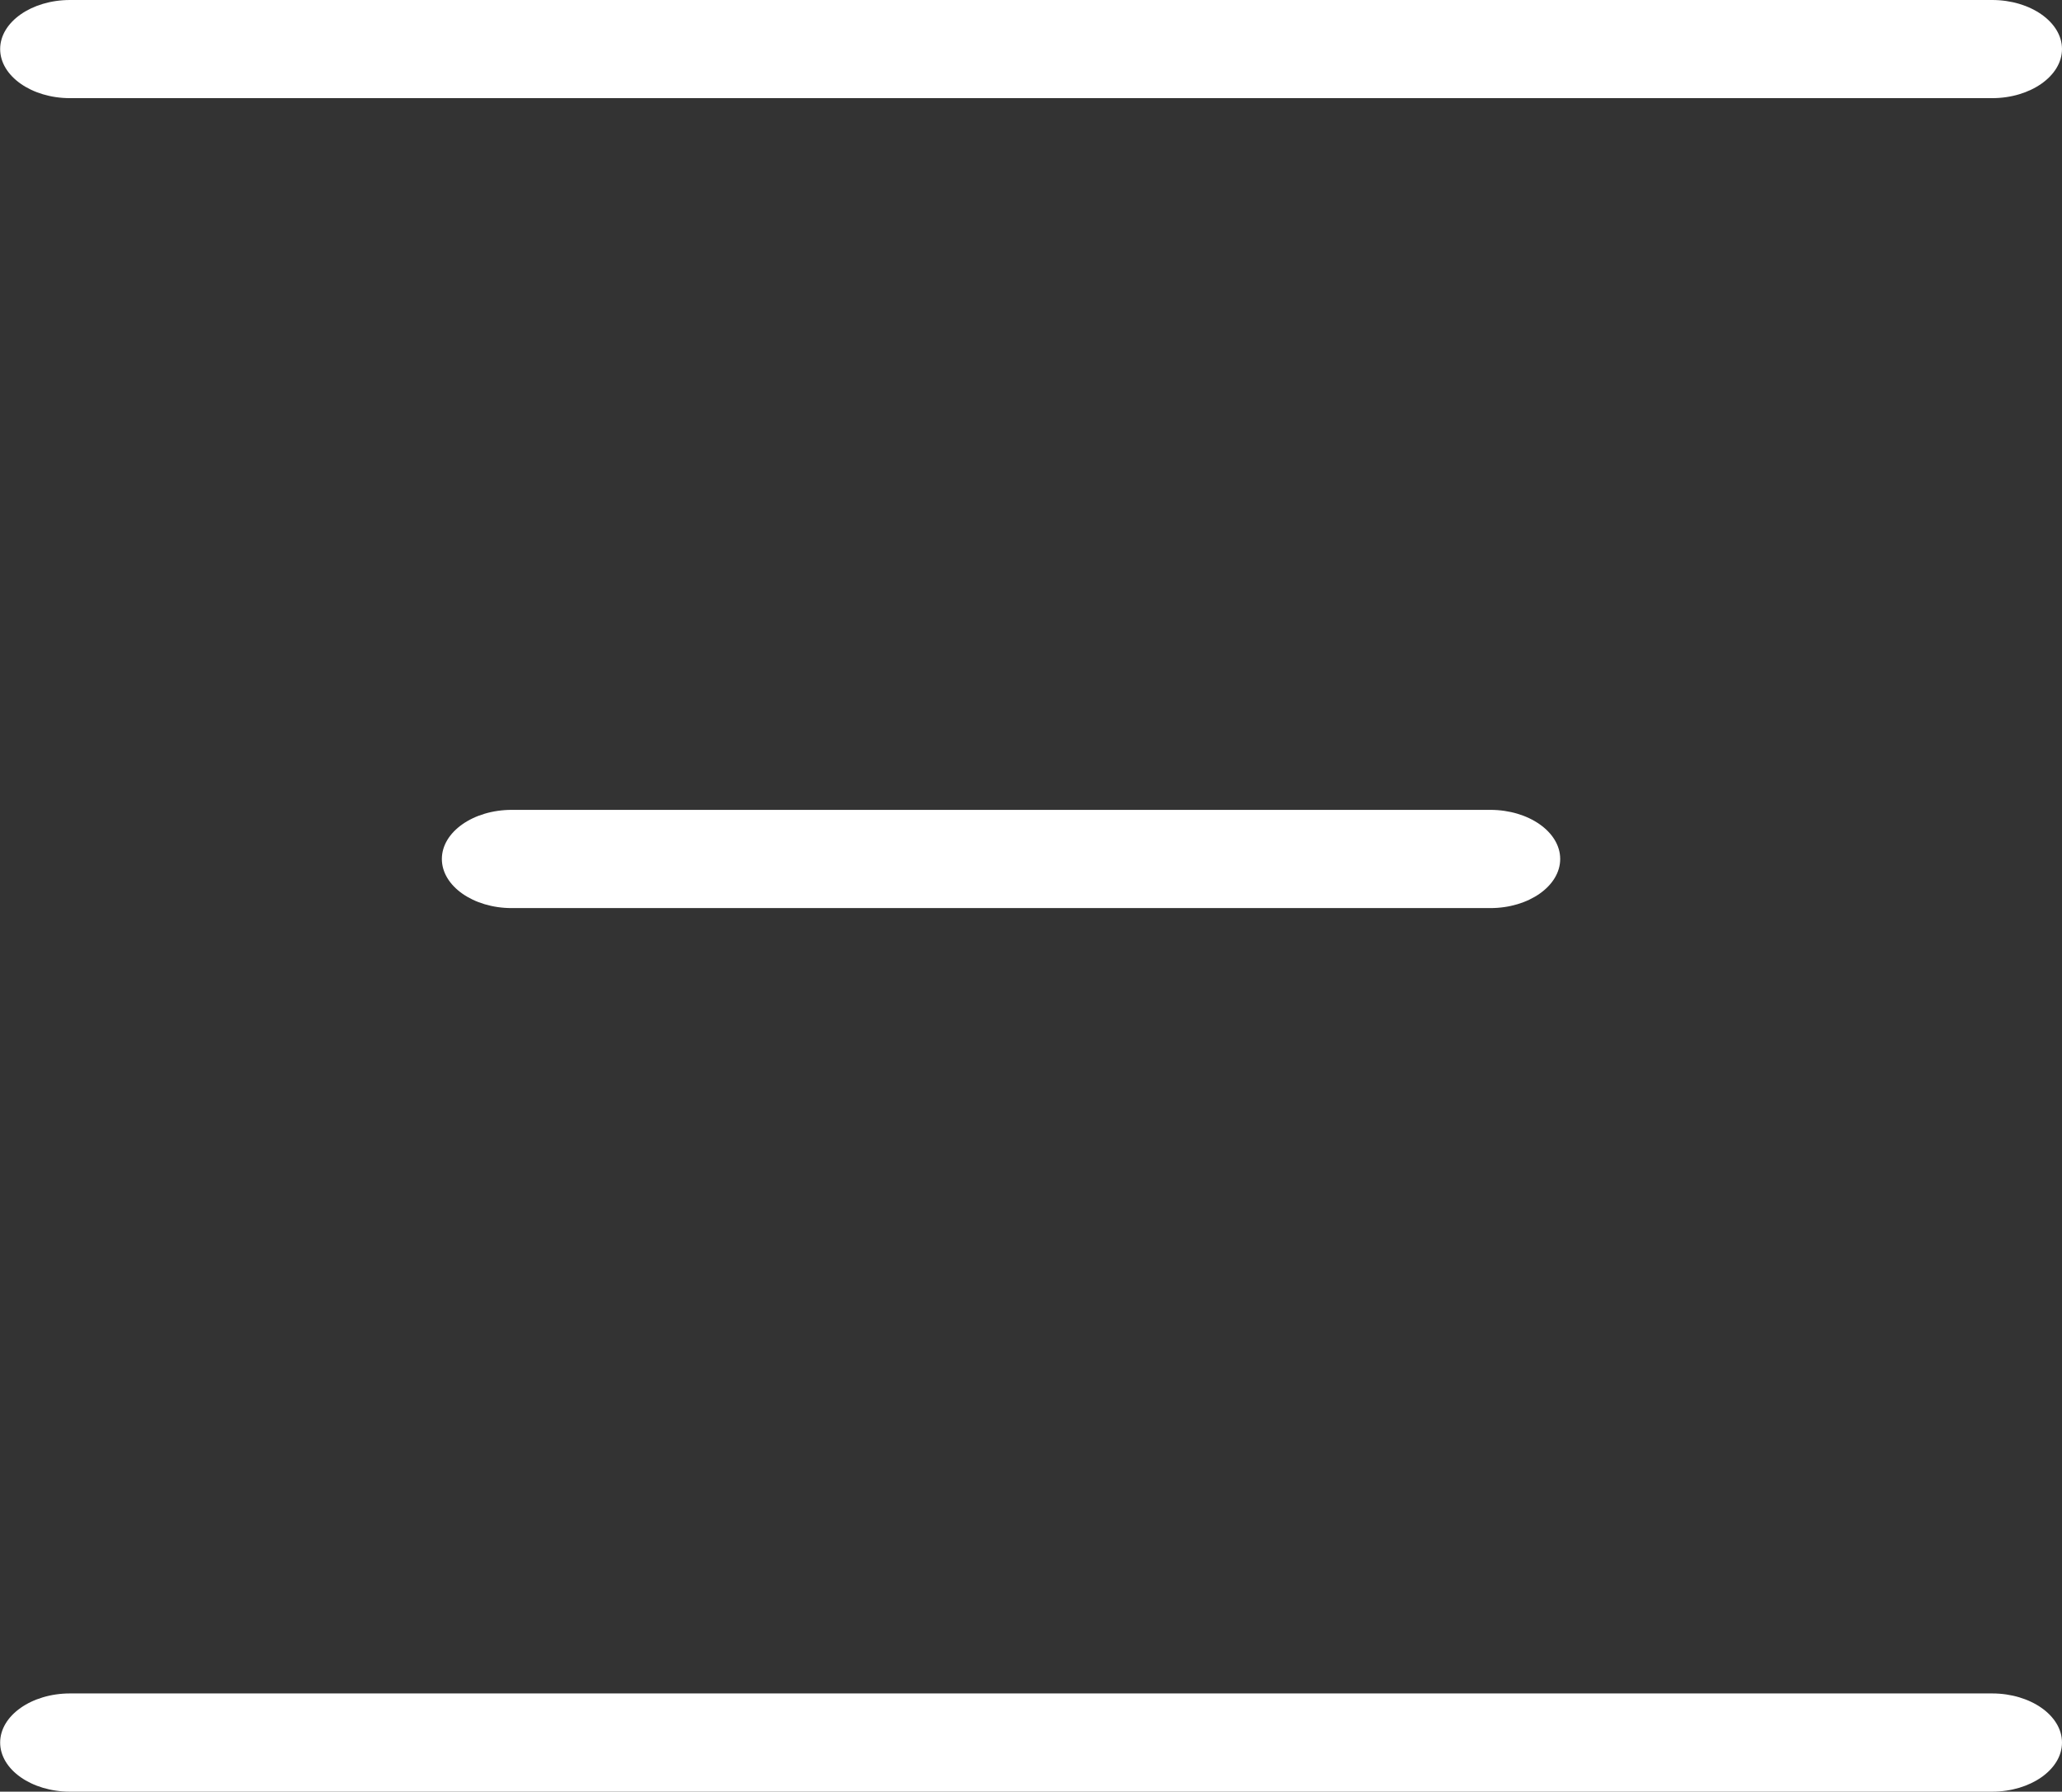 <svg xmlns="http://www.w3.org/2000/svg" width="28" height="24.333" viewBox="0 0 28 24.333">
  <rect x="0" y="0" width="28" height="24.333" fill="#333333" stroke="none"/>
  <g id="Menu" transform="translate(-1372.09 -37)">
    <path id="Path" d="M1399.141,38.333h-26.1c-.522,0-.949-.3-.949-.667s.427-.666.949-.666h26.1c.522,0,.949.3.949.666S1399.662,38.333,1399.141,38.333Z" fill="#fff"/>
    <path id="Path-2" data-name="Path" d="M1392.327,49.333h-13.288c-.522,0-.949-.3-.949-.667s.427-.667.949-.667h13.288c.522,0,.949.3.949.667S1392.849,49.333,1392.327,49.333Z" fill="#fff"/>
    <path id="Path-3" data-name="Path" d="M1399.141,61.333h-26.1c-.522,0-.949-.3-.949-.667s.427-.667.949-.667h26.1c.522,0,.949.3.949.667S1399.662,61.333,1399.141,61.333Z" fill="#fff"/>
  </g>
</svg>
